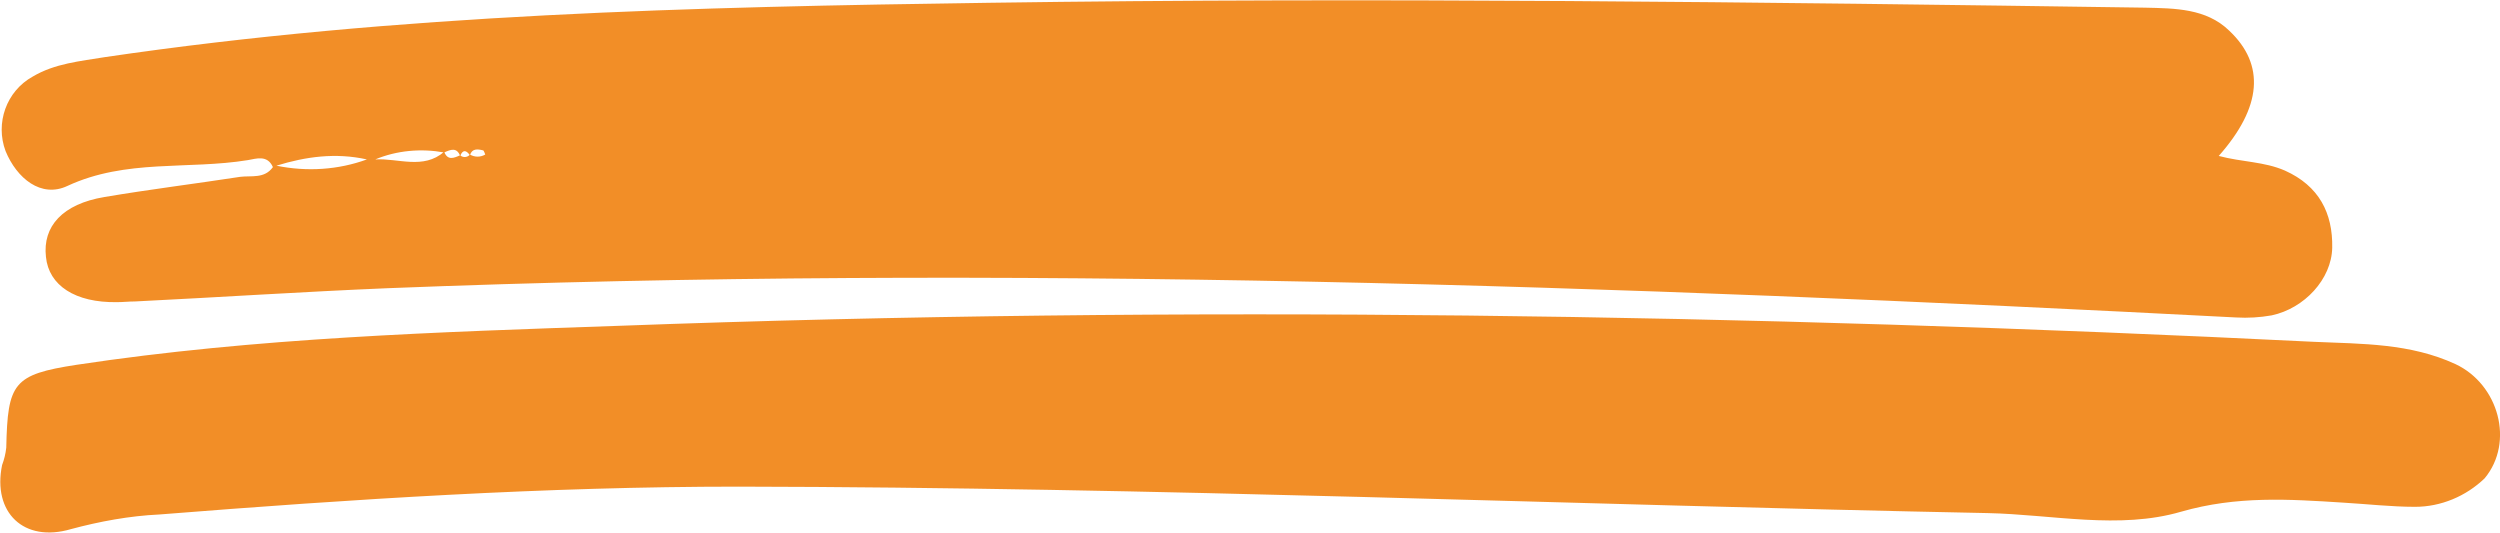 <?xml version="1.0" encoding="utf-8"?>
<!-- Generator: Adobe Illustrator 26.1.0, SVG Export Plug-In . SVG Version: 6.00 Build 0)  -->
<svg version="1.1" id="Ebene_1" xmlns="http://www.w3.org/2000/svg" xmlns:xlink="http://www.w3.org/1999/xlink" x="0px" y="0px"
	 viewBox="0 0 359.1 76.5" style="enable-background:new 0 0 359.1 76.5;" xml:space="preserve">
<style type="text/css">
	.st0{fill:#F28E27;}
</style>
<g id="Ebene_2_00000041985820715154537980000000213245212653264537_">
	<g id="Ebene_1-2">
		<g id="Gruppe_66">
			<path id="Pfad_7" class="st0" d="M318.7,22.4c3.4,0.9,6.5,0.8,9.5,2.1c4.9,2.2,6.9,6.1,6.8,11.1c-0.1,4.5-4,8.7-8.7,9.7
				c-1.7,0.3-3.4,0.4-5.1,0.3c-88.5-4.6-177-7.7-265.6-4.2c-12,0.5-24.1,1.3-36.2,1.9c-0.9,0-1.7,0.1-2.6,0.1
				c-6,0.1-9.8-2.4-10.2-6.5C6.1,32.5,9,29.3,15,28.3c6.5-1.1,13-1.9,19.5-2.9c1.6-0.2,3.5,0.3,4.7-1.4c-0.8-1.8-2.4-1.2-3.6-1
				c-8.6,1.4-17.5-0.2-25.9,3.7c-3.8,1.8-7.3-1.1-8.9-5c-1.5-4,0.1-8.6,3.9-10.7c3.2-1.9,6.8-2.2,10.4-2.8C57.2,2,99.6,1,142.1,0.4
				c55.3-0.8,110.7-0.1,166,0.7c4.3,0.1,8.8,0.1,12.1,3.3C325.4,9.3,324.9,15.4,318.7,22.4z M66.1,22.4c-0.5-1.3-1.4-0.9-2.3-0.5
				c-3.3-0.6-6.8-0.3-9.9,1c3.3-0.2,6.9,1.5,9.9-1.1c0.5,1.3,1.4,0.9,2.3,0.5c0.4,0.4,1.1,0.3,1.4-0.1l0,0l0,0
				c0.7,0.4,1.5,0.4,2.2,0c0,0-0.2-0.6-0.3-0.6c-0.8-0.2-1.6-0.3-1.9,0.7C67,21.6,66.5,21.4,66.1,22.4L66.1,22.4z M52.7,22.9
				c-4.5-1-8.8-0.4-13,0.9C44.1,24.7,48.6,24.4,52.7,22.9z"/>
			<path id="Pfad_8" class="st0" d="M356.9,68.7c-2.7,2.6-6.3,4.1-10,4.1c-3.4,0-6.9-0.4-10.3-0.6c-7.8-0.5-15.3-1-23.3,1.3
				c-8.9,2.6-18.5,0.4-27.8,0.2c-59.8-1.2-119.6-3.7-179.4-3.8c-27.8,0-55.5,1.8-83.2,4c-4.3,0.2-8.6,1-12.7,2.1
				c-6.8,2-11.3-2.4-9.9-9.2c0.3-0.8,0.5-1.6,0.6-2.5C1.1,55,1.9,53.8,11,52.4c25.8-3.9,51.9-4.7,77.9-5.6
				c81.2-3,162.4-1.7,243.5,2.3c6.9,0.3,13.8,0.2,20.3,3.2C358.9,55.2,361.2,63.5,356.9,68.7z"/>
		</g>
	</g>
</g>
</svg>
